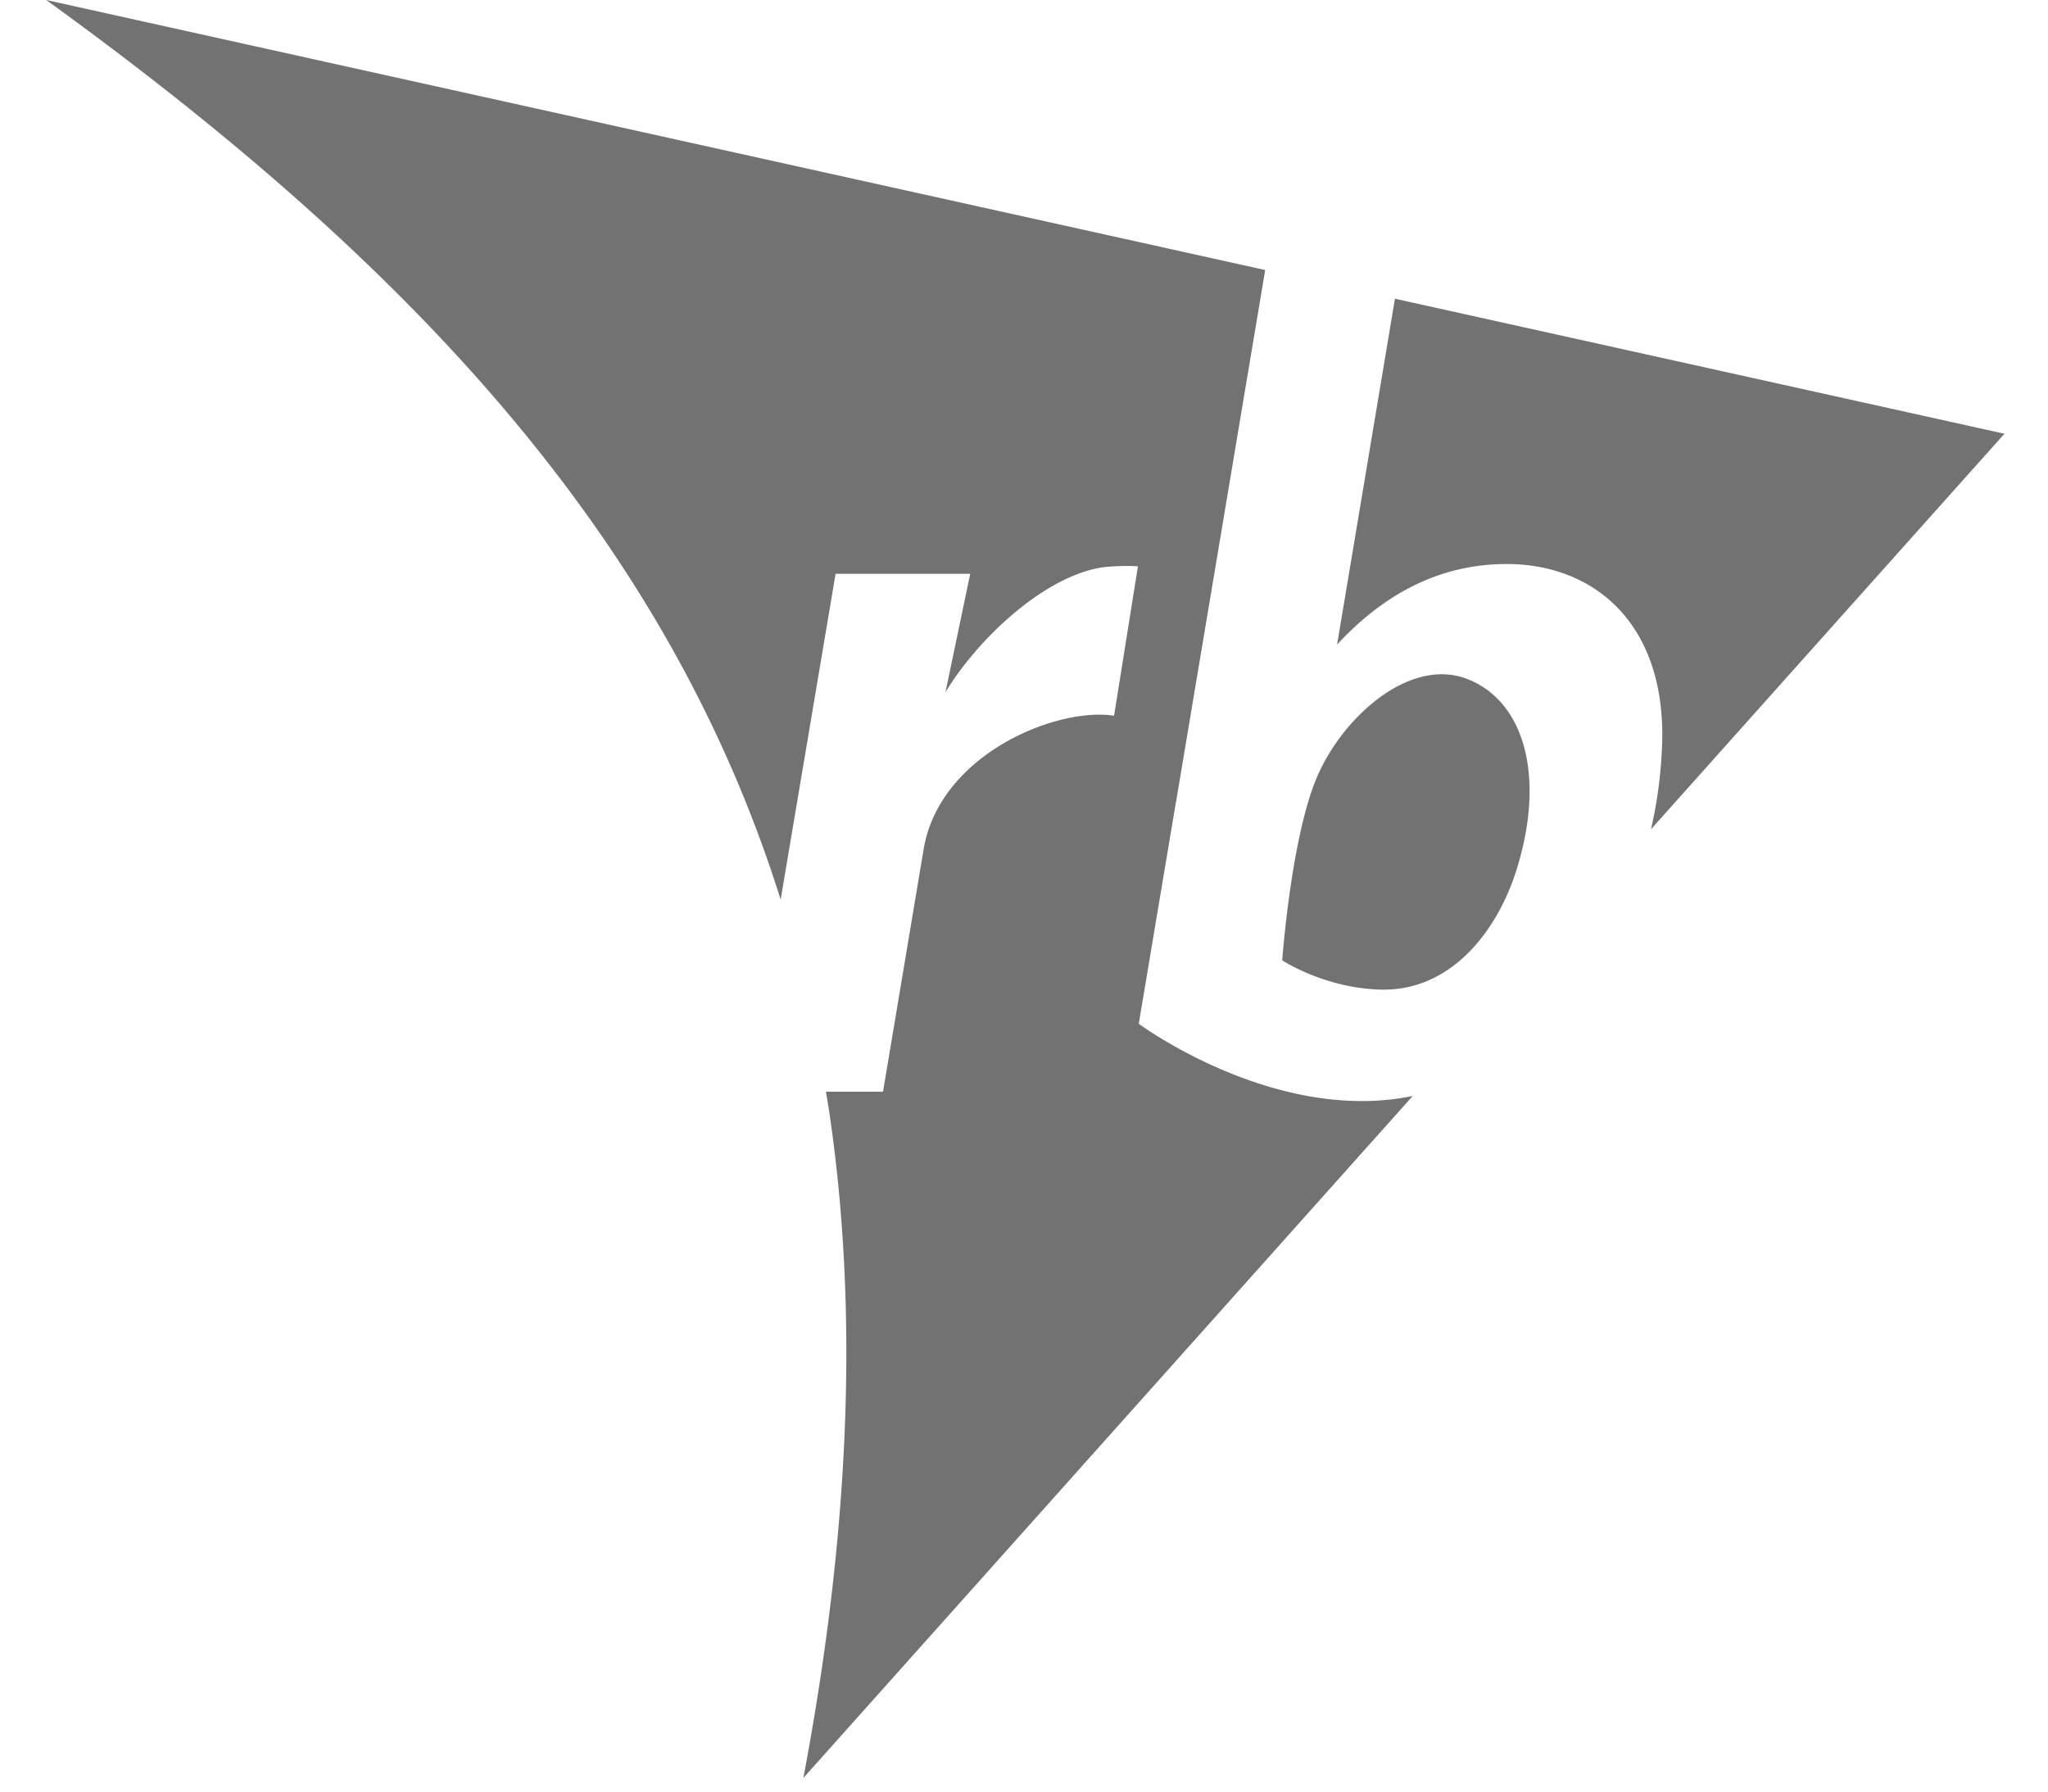 <svg width="56" height="49" xmlns="http://www.w3.org/2000/svg"><path d="M1.264 0c9.925 7.176 16.968 14.683 20.082 24.604l1.502-8.91h3.681l-.677 3.24c.836-1.39 2.588-3.09 4.189-3.4.304-.06.902-.063 1.074-.044l-.652 4.084c-1.585-.239-4.754 1.057-5.203 3.627l-1.115 6.656h-1.561c.035.214.073.43.104.647.772 5.296.576 11.257-.721 18.123l16.662-18.652-.04.008C34.832 30.735 31.138 28 31.138 28l1.015-6.055.002.002 2.44-14.562L1.264 0zm36.879 8.17l-1.582 9.46c1.448-1.57 3.03-2.204 4.638-2.204 2.32 0 4.281 1.542 4.254 4.74-.015.868-.124 1.71-.308 2.514l9.664-10.817L38.143 8.17zm1.396 10.275c-1.418-.083-2.913 1.36-3.533 2.82-.706 1.67-.945 5-.945 5s1.174.774 2.724.801c1.877.032 3.126-1.57 3.656-3.195.83-2.558.276-4.663-1.3-5.293a1.917 1.917 0 0 0-.602-.133z" fill="#727272" fill-rule="nonzero"/></svg>